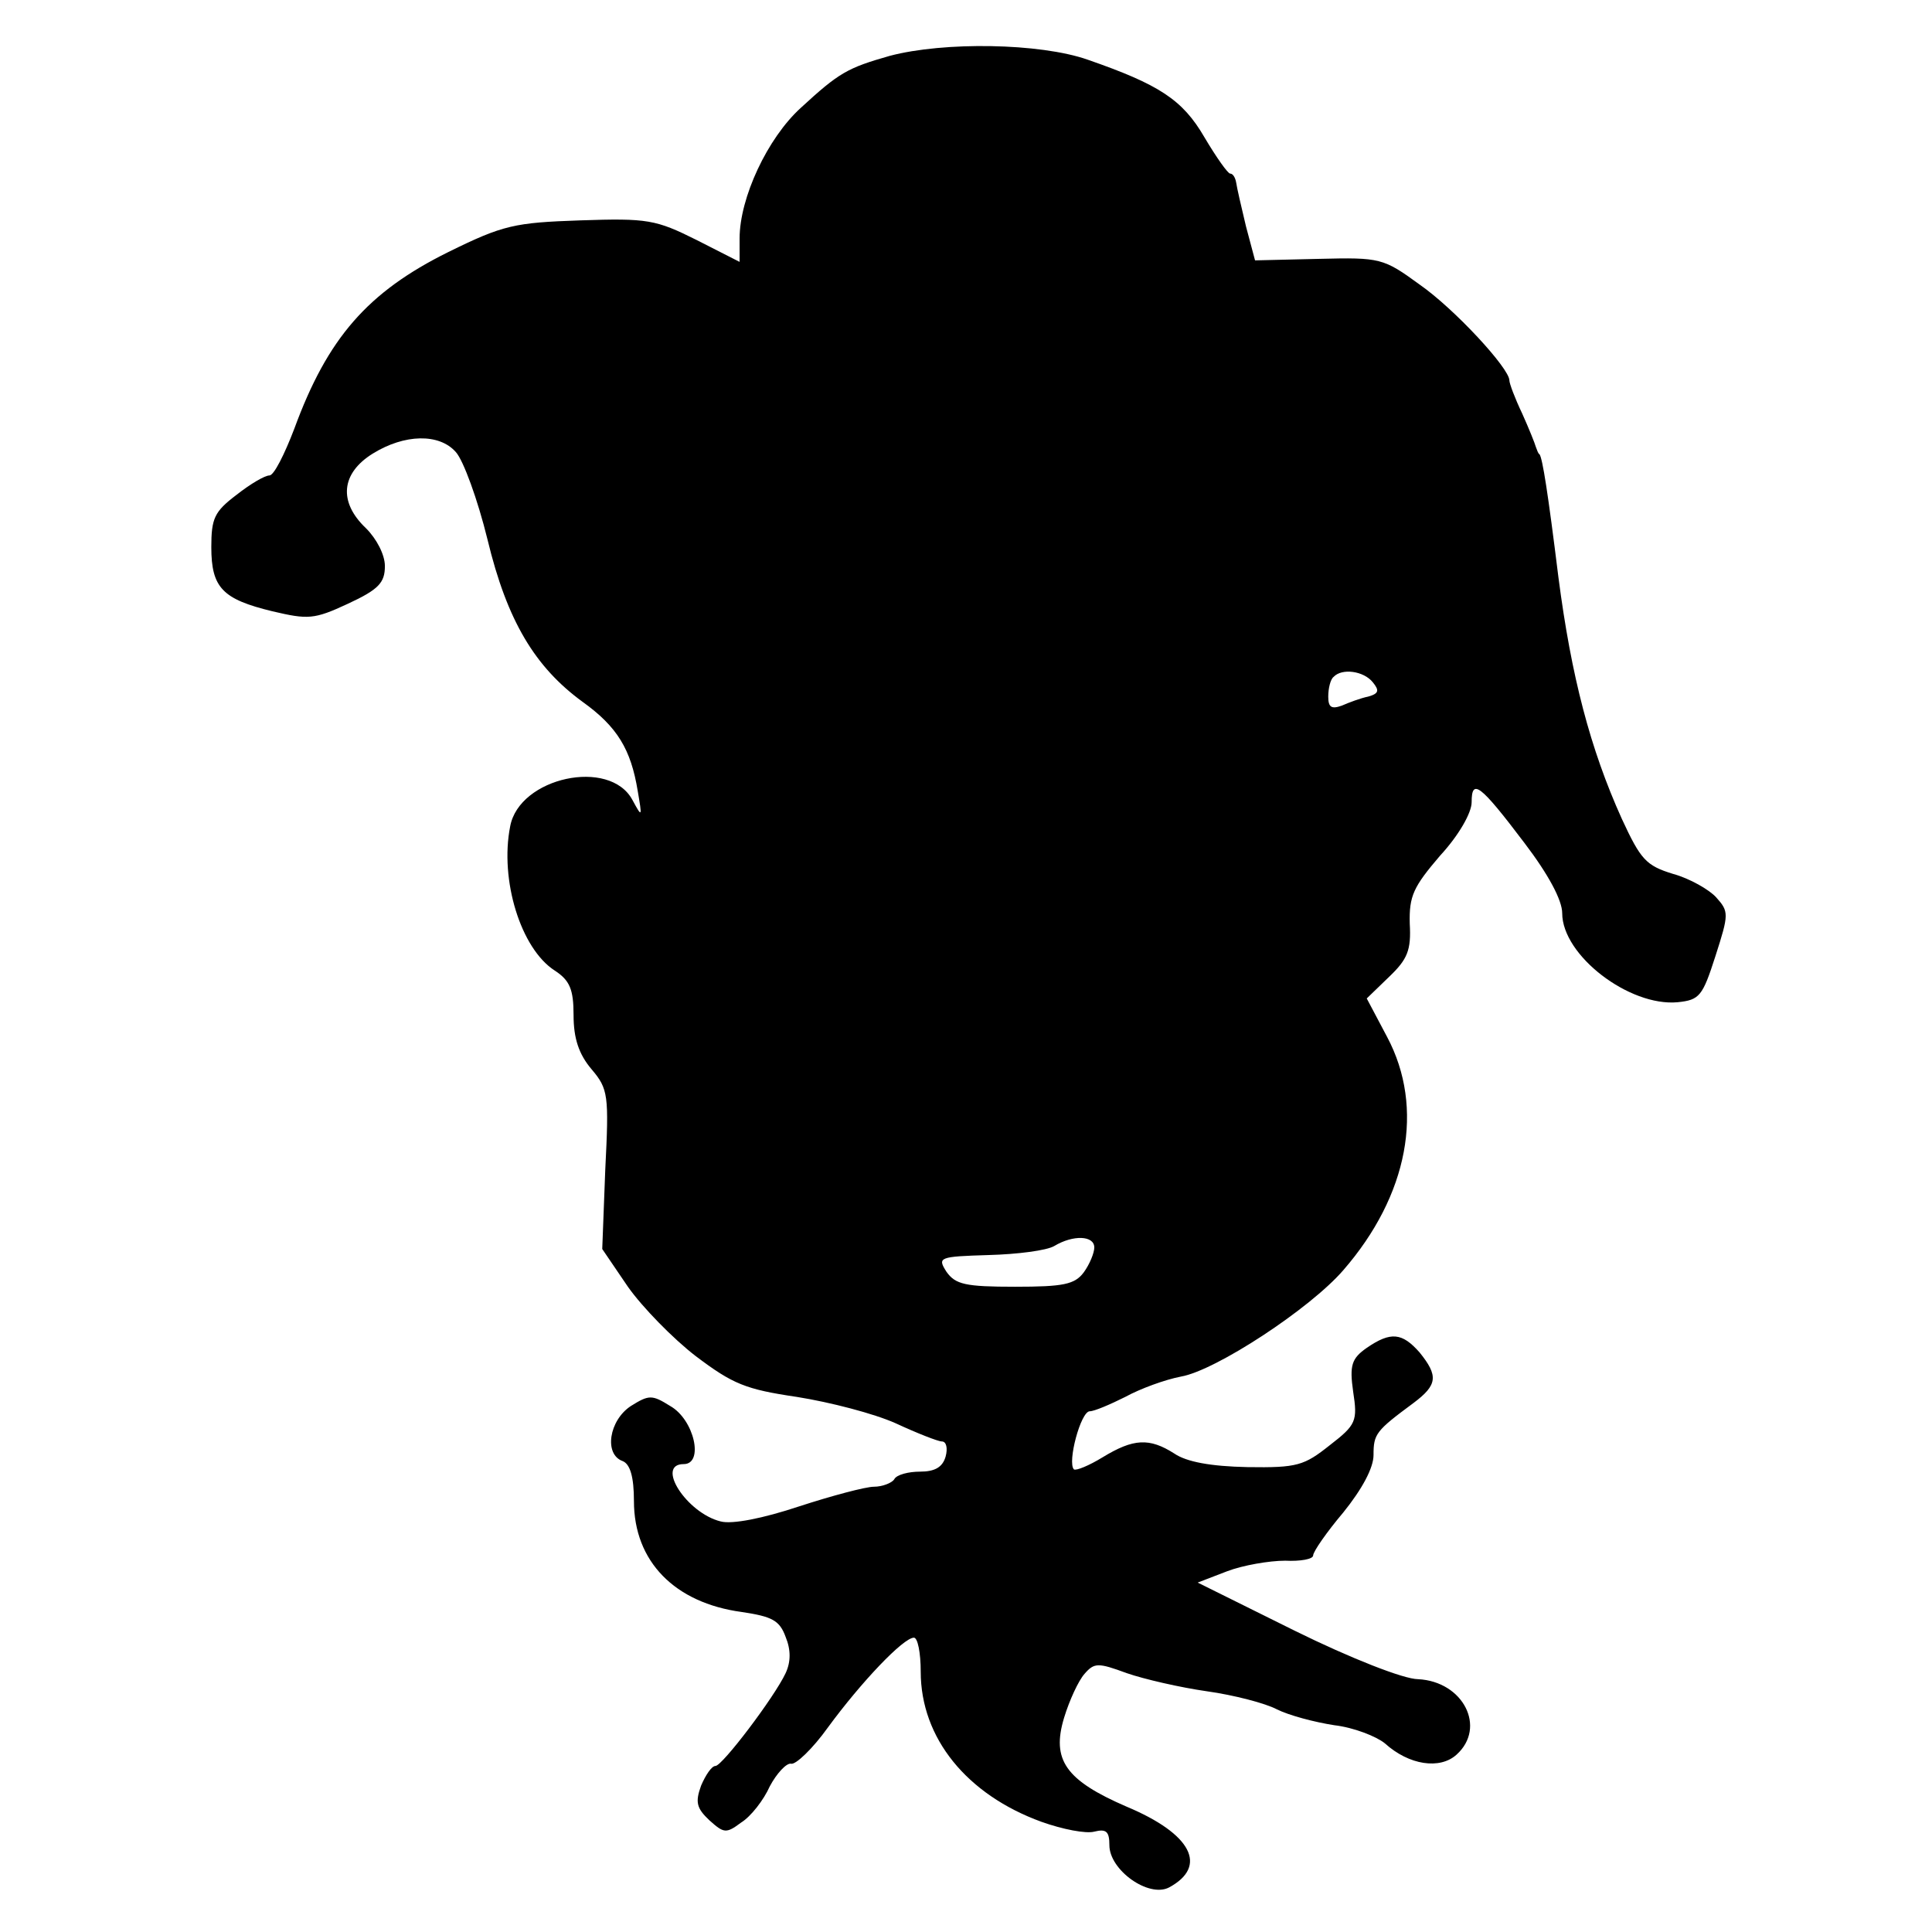 <?xml version="1.0" standalone="no"?>
<!DOCTYPE svg PUBLIC "-//W3C//DTD SVG 20010904//EN"
 "http://www.w3.org/TR/2001/REC-SVG-20010904/DTD/svg10.dtd">
<svg version="1.0" xmlns="http://www.w3.org/2000/svg"
 width="256pt" height="256pt" viewBox="0 0 256 256"
 preserveAspectRatio="xMidYMid meet">
<g transform="translate(0,256) scale(0.1,-0.1)"
fill="#000000" stroke="none">
<path d="M1179 2486 c-56 -16 -67 -22 -118 -69 -44 -40 -81 -119 -81 -173 l0
-31 -57 29 c-54 27 -65 29 -154 26 -87 -3 -102 -6 -175 -42 -107 -53 -160
-114 -204 -234 -13 -34 -27 -62 -33 -62 -6 0 -25 -11 -44 -26 -29 -22 -33 -31
-33 -69 0 -54 15 -69 81 -85 47 -11 55 -11 100 10 41 19 49 28 49 50 0 15 -11
36 -25 50 -37 35 -33 73 9 99 42 26 88 27 110 2 10 -11 29 -63 42 -116 26
-108 63 -169 126 -215 46 -33 64 -63 73 -118 6 -35 6 -36 -7 -12 -30 56 -150
30 -162 -35 -14 -71 14 -162 59 -191 20 -13 25 -25 25 -59 0 -31 7 -52 24 -72
22 -26 23 -34 18 -133 l-4 -105 34 -50 c19 -27 60 -69 90 -92 49 -37 66 -44
134 -54 44 -7 102 -22 131 -35 28 -13 56 -24 61 -24 6 0 8 -9 5 -20 -4 -14
-14 -20 -34 -20 -15 0 -31 -4 -34 -10 -3 -5 -16 -10 -27 -10 -11 0 -56 -12
-99 -26 -48 -16 -89 -24 -104 -20 -45 11 -87 76 -49 76 27 0 14 59 -18 77 -24
15 -28 15 -52 0 -29 -19 -36 -64 -11 -73 10 -4 15 -21 15 -53 0 -80 54 -135
143 -147 40 -6 50 -11 58 -33 7 -17 7 -33 0 -48 -15 -32 -84 -123 -93 -123 -5
0 -13 -12 -19 -26 -8 -22 -6 -30 11 -46 19 -17 22 -18 42 -3 13 8 30 30 38 48
9 17 22 31 28 30 6 -2 29 20 49 48 44 60 100 119 114 119 5 0 9 -20 9 -45 0
-88 61 -163 160 -199 28 -10 59 -16 70 -13 16 4 20 0 20 -18 0 -33 52 -70 79
-56 52 28 30 71 -56 107 -81 35 -100 62 -83 118 7 23 19 49 27 58 13 15 18 15
56 1 23 -8 71 -19 106 -24 36 -5 78 -16 93 -24 16 -8 50 -17 76 -21 26 -3 56
-15 67 -24 32 -29 73 -35 95 -15 40 36 9 97 -51 100 -19 0 -90 28 -163 64
l-129 64 39 15 c21 8 56 14 77 14 20 -1 37 2 37 7 0 5 18 31 40 57 25 31 40
59 40 76 0 28 3 32 53 69 32 24 33 36 8 67 -23 26 -38 28 -70 6 -20 -14 -23
-23 -18 -58 6 -39 4 -44 -31 -71 -34 -27 -43 -30 -109 -29 -49 1 -81 7 -97 18
-33 21 -54 20 -95 -5 -18 -11 -35 -18 -38 -16 -9 9 9 77 21 77 6 0 27 9 47 19
20 11 53 23 74 27 46 8 171 90 215 141 86 99 108 215 58 309 l-27 51 30 29
c24 23 29 35 27 70 -1 37 5 49 40 90 25 27 42 57 42 71 0 32 11 24 70 -54 32
-42 50 -76 50 -93 0 -56 89 -124 153 -118 29 3 33 8 50 61 18 56 18 59 1 78
-9 10 -35 25 -57 31 -36 11 -43 19 -68 73 -42 93 -67 189 -84 320 -14 113 -21
157 -25 163 -2 1 -3 5 -5 10 -1 4 -9 24 -18 44 -10 21 -17 40 -17 44 0 16 -73
95 -119 127 -48 35 -52 36 -133 34 l-85 -2 -12 45 c-6 25 -12 51 -13 58 -1 6
-4 12 -8 12 -3 0 -18 21 -34 48 -29 50 -60 70 -155 103 -63 22 -190 24 -262 5z
m640 -830 c9 -11 8 -15 -6 -19 -10 -2 -26 -8 -35 -12 -14 -5 -18 -2 -18 12 0
11 3 23 7 26 11 12 40 8 52 -7z m-369 -749 c0 -7 -6 -22 -14 -33 -12 -16 -27
-19 -91 -19 -66 0 -79 3 -91 20 -12 19 -10 20 56 22 38 1 77 6 87 12 25 15 53
14 53 -2z"/>
</g>
</svg>
